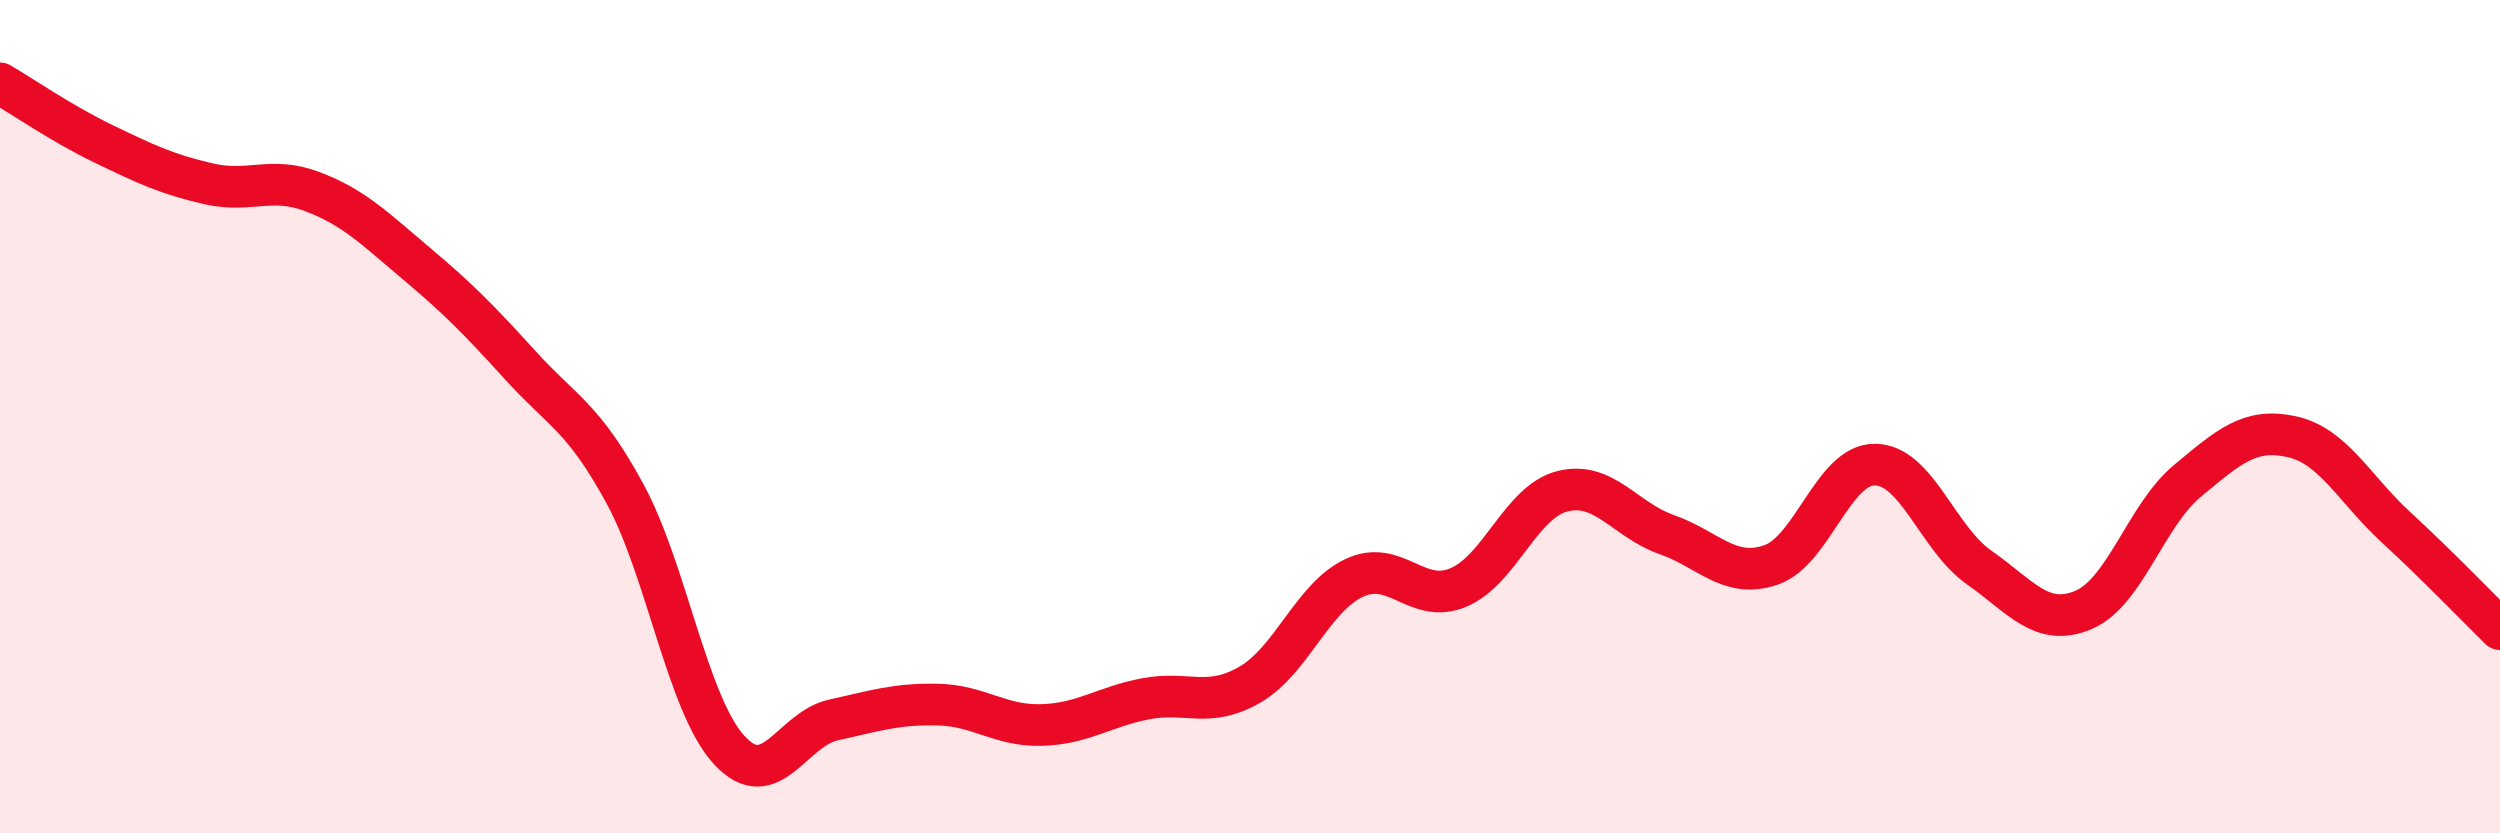 
    <svg width="60" height="20" viewBox="0 0 60 20" xmlns="http://www.w3.org/2000/svg">
      <path
        d="M 0,2 C 0.5,2.29 1.5,2.98 2.5,3.46 C 3.5,3.94 4,4.18 5,4.41 C 6,4.64 6.5,4.22 7.5,4.6 C 8.5,4.98 9,5.49 10,6.33 C 11,7.17 11.5,7.68 12.5,8.78 C 13.5,9.88 14,10.01 15,11.85 C 16,13.69 16.5,16.91 17.5,18 C 18.5,19.09 19,17.5 20,17.28 C 21,17.06 21.5,16.89 22.5,16.91 C 23.5,16.93 24,17.43 25,17.4 C 26,17.37 26.5,16.96 27.5,16.77 C 28.5,16.58 29,17.01 30,16.43 C 31,15.85 31.5,14.34 32.5,13.87 C 33.5,13.4 34,14.52 35,14.1 C 36,13.68 36.5,12.04 37.5,11.79 C 38.5,11.54 39,12.48 40,12.83 C 41,13.18 41.5,13.9 42.5,13.56 C 43.5,13.22 44,11.14 45,11.15 C 46,11.16 46.5,12.92 47.5,13.62 C 48.5,14.32 49,15.06 50,14.64 C 51,14.22 51.5,12.37 52.5,11.54 C 53.5,10.71 54,10.26 55,10.48 C 56,10.7 56.5,11.73 57.5,12.65 C 58.5,13.57 59.5,14.61 60,15.1L60 20L0 20Z"
        fill="#EB0A25"
        opacity="0.1"
        stroke-linecap="round"
        stroke-linejoin="round"
      />
      <path
        d="M 0,2 C 0.5,2.29 1.5,2.98 2.5,3.46 C 3.5,3.94 4,4.18 5,4.41 C 6,4.64 6.5,4.22 7.5,4.6 C 8.5,4.98 9,5.49 10,6.33 C 11,7.17 11.5,7.68 12.5,8.78 C 13.5,9.88 14,10.01 15,11.85 C 16,13.69 16.5,16.91 17.5,18 C 18.5,19.09 19,17.5 20,17.28 C 21,17.06 21.5,16.89 22.5,16.91 C 23.5,16.93 24,17.43 25,17.4 C 26,17.37 26.5,16.96 27.5,16.77 C 28.5,16.58 29,17.01 30,16.43 C 31,15.85 31.5,14.34 32.5,13.87 C 33.5,13.4 34,14.52 35,14.1 C 36,13.68 36.5,12.04 37.5,11.79 C 38.5,11.54 39,12.48 40,12.83 C 41,13.18 41.5,13.9 42.5,13.56 C 43.5,13.22 44,11.14 45,11.15 C 46,11.16 46.5,12.92 47.5,13.62 C 48.5,14.32 49,15.06 50,14.64 C 51,14.22 51.5,12.37 52.5,11.54 C 53.5,10.71 54,10.26 55,10.48 C 56,10.7 56.5,11.73 57.5,12.65 C 58.5,13.57 59.5,14.61 60,15.1"
        stroke="#EB0A25"
        stroke-width="1"
        fill="none"
        stroke-linecap="round"
        stroke-linejoin="round"
      />
    </svg>
  